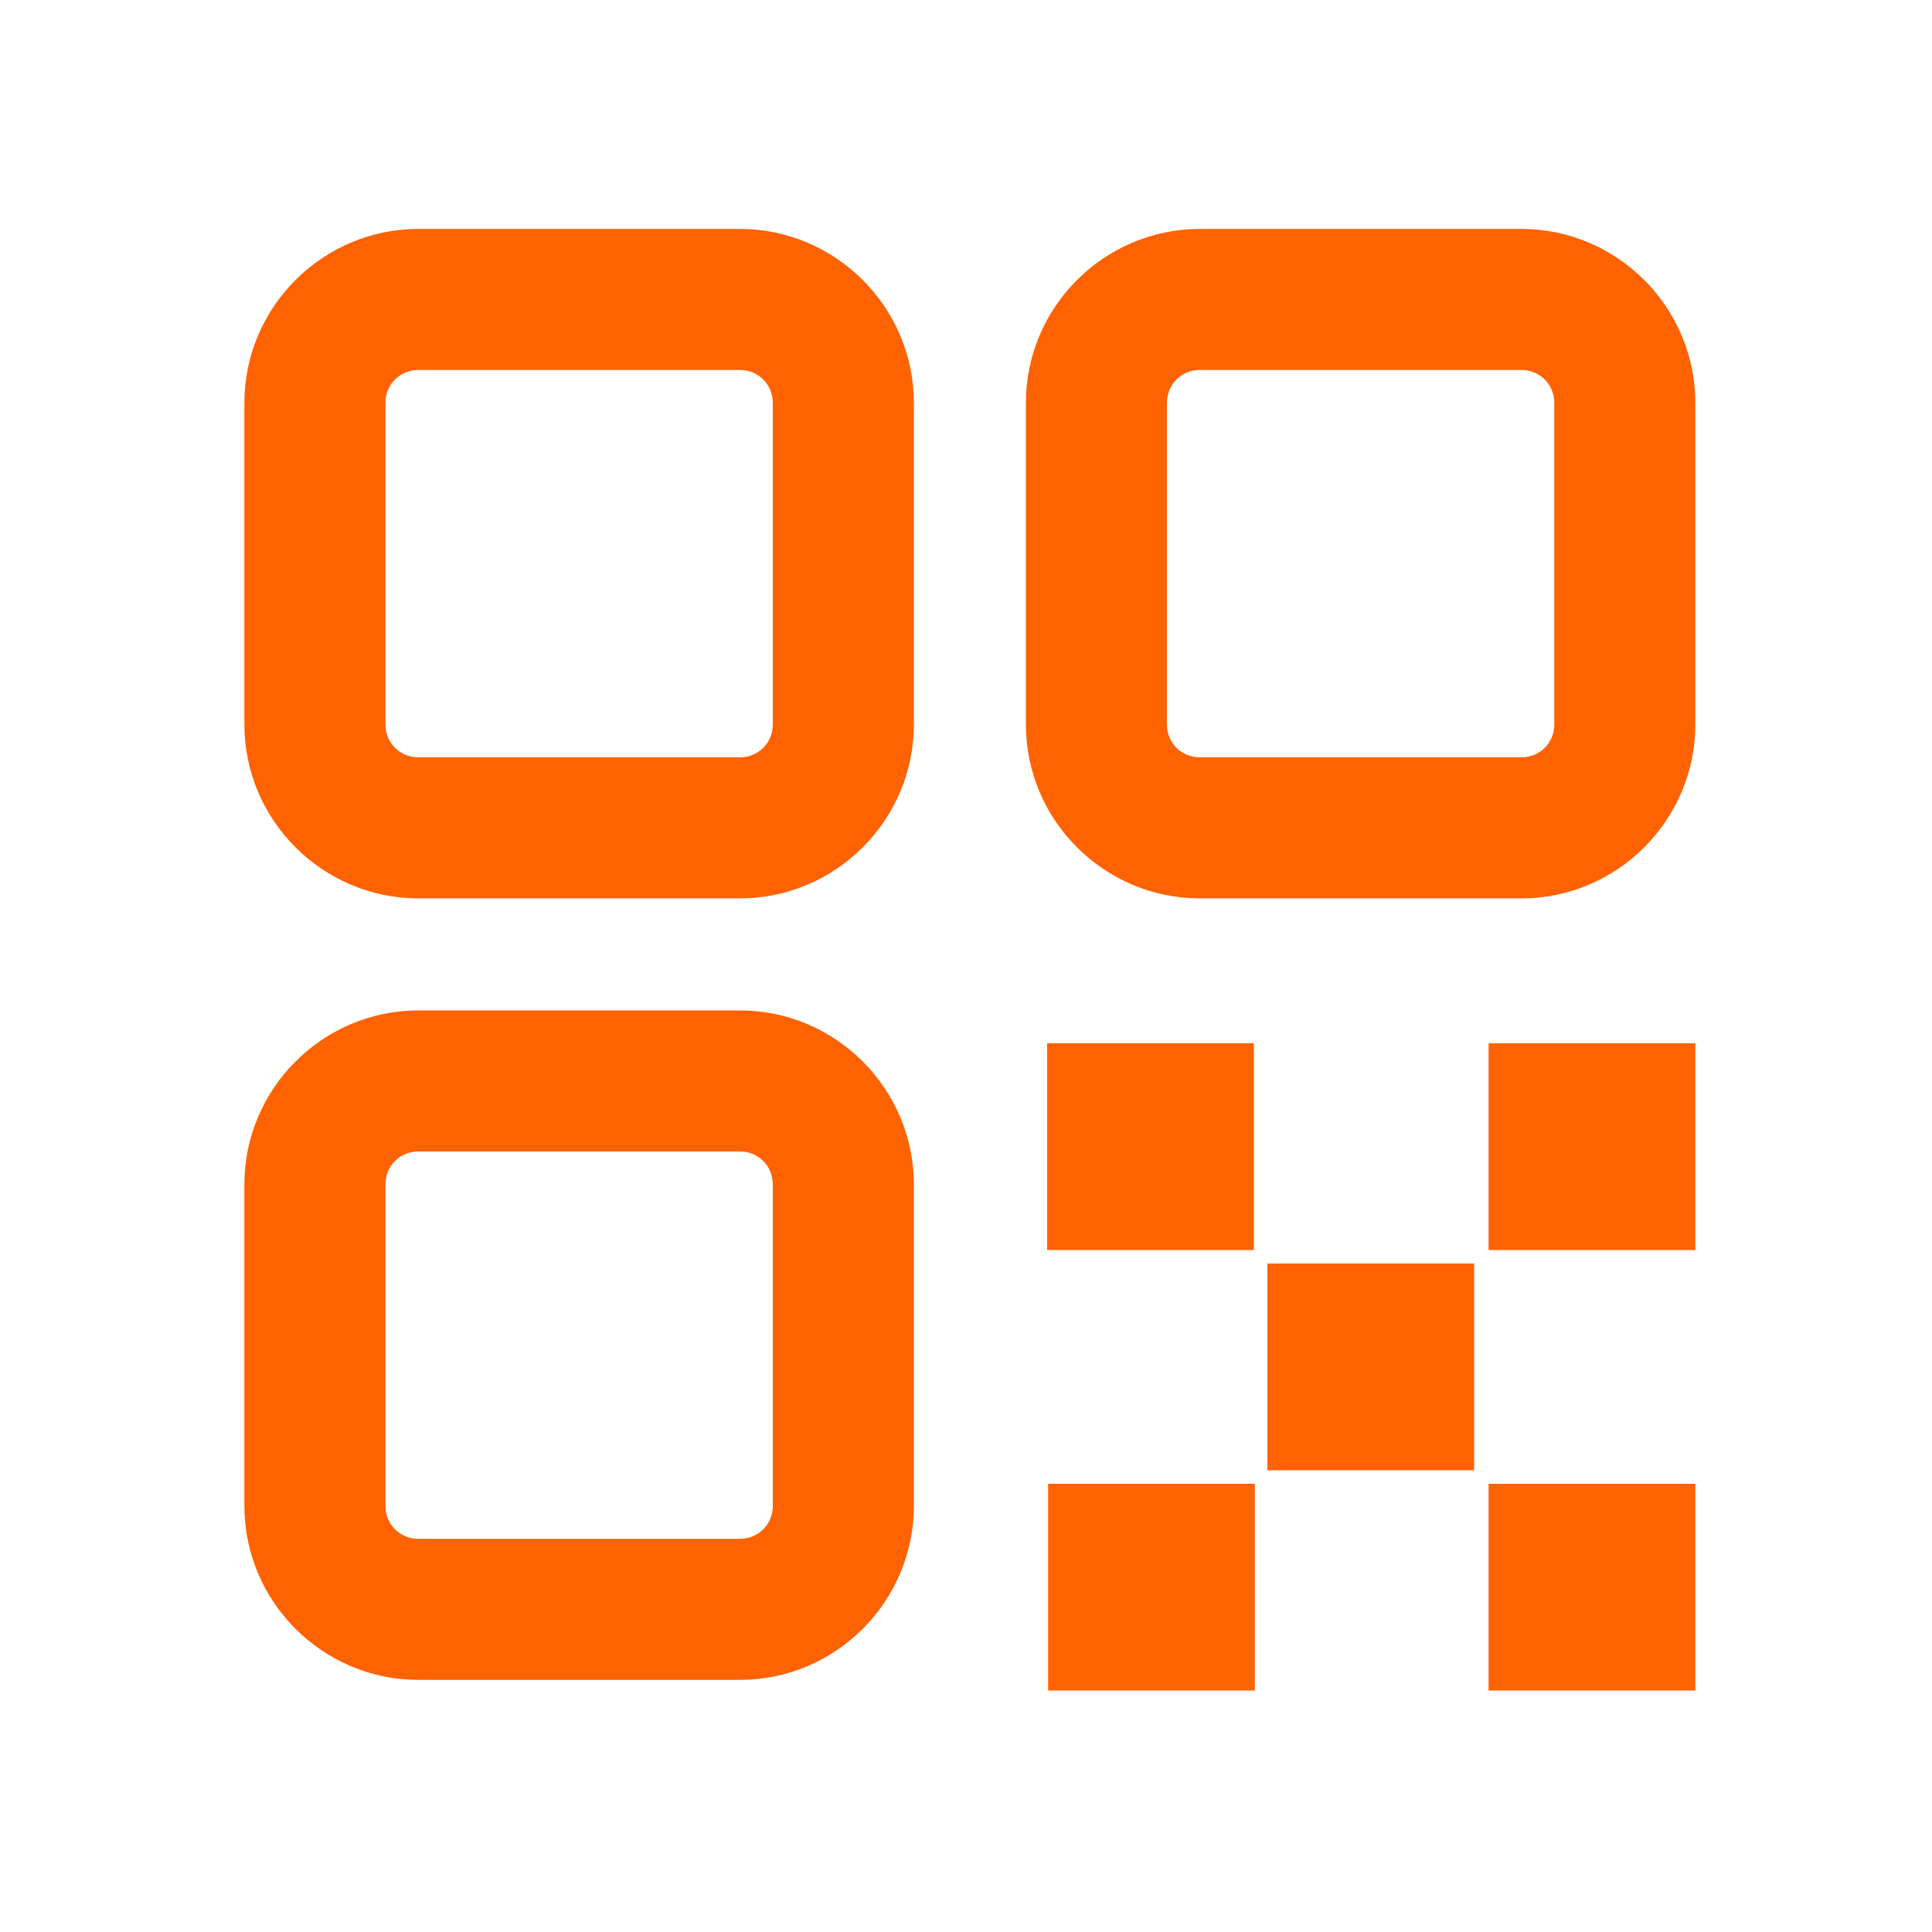 <svg width="32" height="32" viewBox="0 0 32 32" fill="none" xmlns="http://www.w3.org/2000/svg">
<path d="M12.256 3.792H6.928C5.344 3.792 4.048 5.088 4.048 6.672V12C4.048 13.584 5.344 14.88 6.928 14.88H12.256C13.84 14.88 15.136 13.584 15.136 12V6.672C15.136 5.088 13.84 3.792 12.256 3.792ZM12.8 12C12.8 12.304 12.56 12.544 12.256 12.544H6.928C6.624 12.544 6.384 12.304 6.384 12V6.672C6.384 6.368 6.624 6.128 6.928 6.128H12.256C12.56 6.128 12.8 6.368 12.8 6.672V12ZM12.256 16.736H6.928C5.344 16.736 4.048 18.032 4.048 19.616V24.944C4.048 26.528 5.344 27.824 6.928 27.824H12.256C13.84 27.824 15.136 26.528 15.136 24.944V19.616C15.136 18.032 13.84 16.736 12.256 16.736ZM12.8 24.944C12.8 25.248 12.56 25.488 12.256 25.488H6.928C6.624 25.488 6.384 25.248 6.384 24.944V19.616C6.384 19.312 6.624 19.072 6.928 19.072H12.256C12.56 19.072 12.8 19.312 12.8 19.616V24.944ZM25.2 3.792H19.872C18.288 3.792 16.992 5.088 16.992 6.672V12C16.992 13.584 18.288 14.88 19.872 14.88H25.2C26.784 14.88 28.08 13.584 28.08 12V6.672C28.08 5.088 26.784 3.792 25.2 3.792ZM25.744 12C25.744 12.304 25.504 12.544 25.2 12.544H19.872C19.568 12.544 19.328 12.304 19.328 12V6.672C19.328 6.368 19.568 6.128 19.872 6.128H25.2C25.504 6.128 25.744 6.368 25.744 6.672V12ZM17.344 17.28H20.768V20.704H17.344V17.28ZM20.992 20.928H24.416V24.352H20.992V20.928ZM20.784 28H17.36V24.576H20.784V28ZM28.08 28H24.656V24.576H28.08V28ZM28.08 20.704H24.656V17.28H28.08V20.704Z" fill="#FF6200"/>
</svg>
